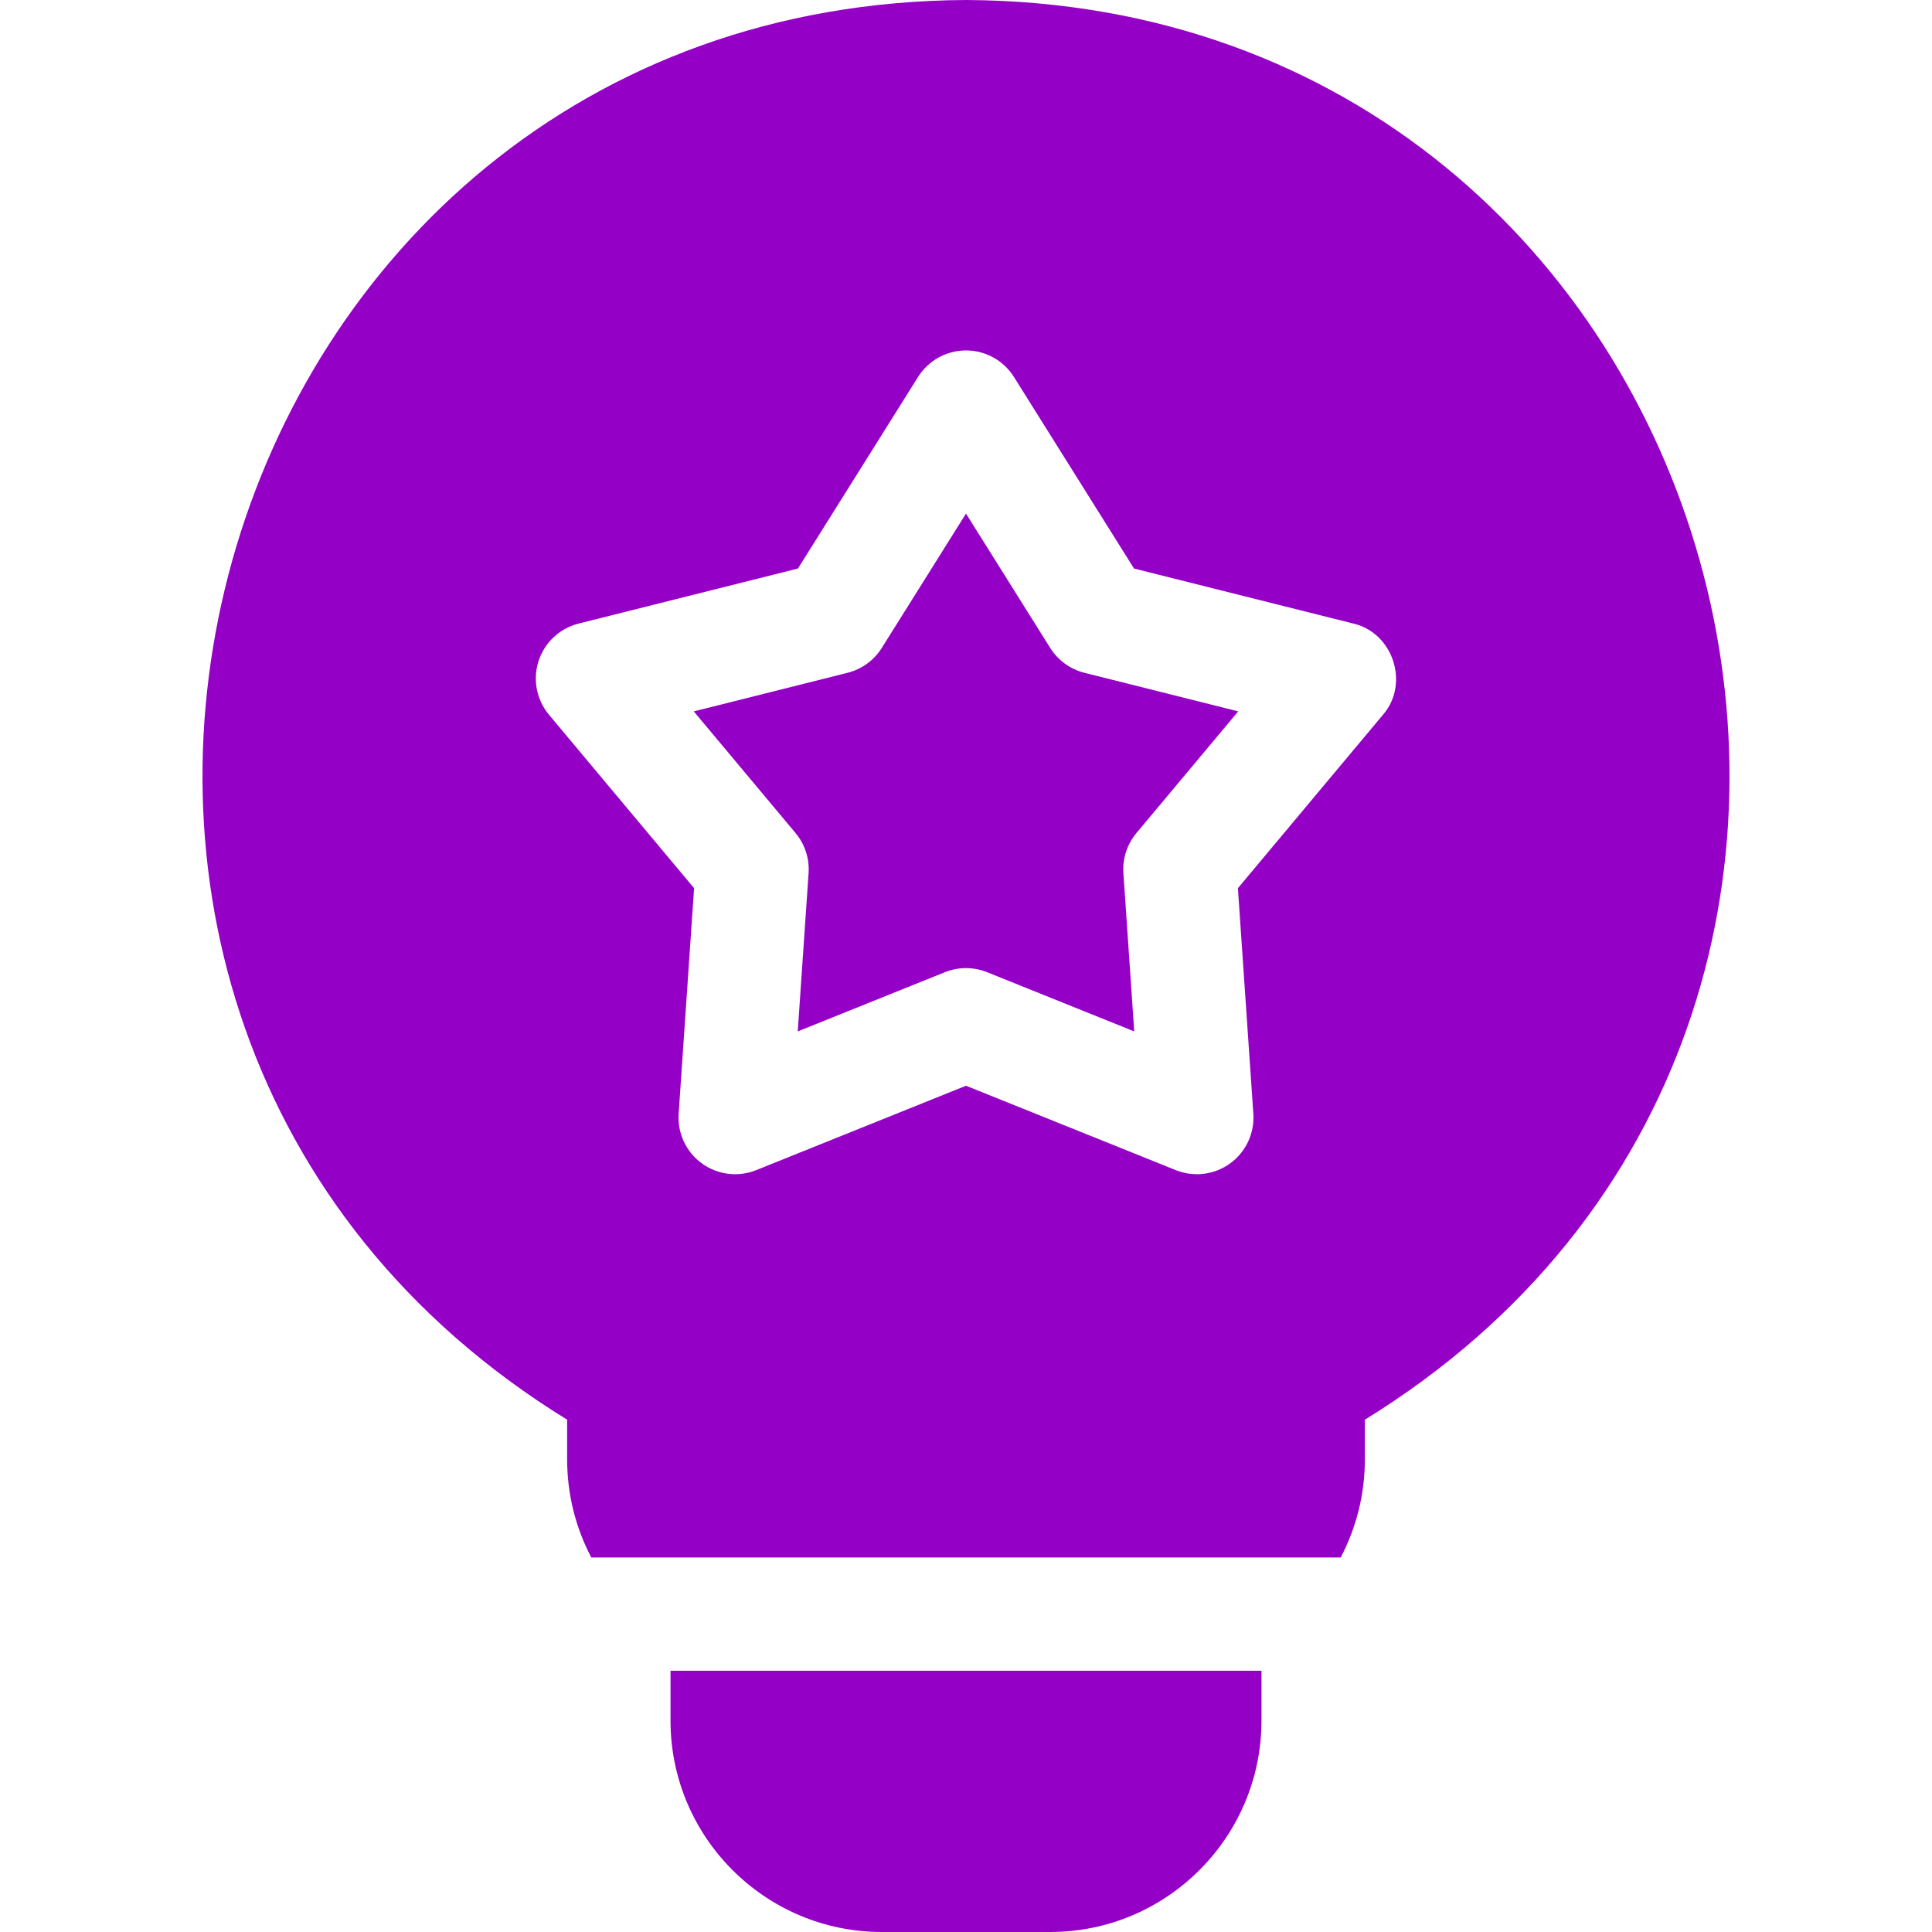 <?xml version="1.0"?>
<svg xmlns="http://www.w3.org/2000/svg" xmlns:xlink="http://www.w3.org/1999/xlink" xmlns:svgjs="http://svgjs.com/svgjs" version="1.1" width="512" height="512" x="0" y="0" viewBox="0 0 512 512" style="enable-background:new 0 0 512 512" xml:space="preserve" class=""><g><g xmlns="http://www.w3.org/2000/svg"><path d="m278.32 171.716-22.322-35.606-22.323 35.606c-2.057 3.28-5.303 5.639-9.059 6.581l-40.761 10.227 26.966 32.233c2.485 2.971 3.725 6.786 3.46 10.649l-2.87 41.926 38.988-15.686c3.593-1.445 7.605-1.445 11.197 0l38.987 15.686-2.87-41.926c-.265-3.863.975-7.679 3.46-10.649l26.966-32.233-40.761-10.227c-3.755-.943-7.001-3.301-9.058-6.581z" fill="#9500c7cc" data-original="#000000" style="" class=""/><path d="m255.999 0c-204.172 1.069-279.077 269.469-105.703 376.234v10.524c0 9.378 2.318 18.225 6.41 25.999h198.585c4.092-7.774 6.41-16.621 6.41-25.999v-10.524c173.454-106.837 98.353-375.203-105.702-376.234zm110.504 189.422-38.446 45.956 4.092 59.776c.353 5.152-1.97 10.124-6.148 13.16-4.188 3.044-9.649 3.701-14.416 1.78 0 0-55.586-22.364-55.586-22.364l-55.587 22.364c-4.791 1.928-10.237 1.256-14.416-1.781-4.178-3.035-6.501-8.007-6.148-13.159l4.092-59.776-38.446-45.956c-3.314-3.961-4.357-9.349-2.761-14.261 1.596-4.911 5.606-8.656 10.616-9.913l58.115-14.58 31.826-50.767c2.743-4.375 7.544-7.032 12.708-7.032s9.967 2.657 12.709 7.032c0 0 31.825 50.767 31.825 50.767l58.115 14.58c10.573 2.457 14.966 15.972 7.856 24.174z" fill="#9500c7cc" data-original="#000000" style="" class=""/><path d="m177.694 456c0 30.879 25.121 56 56 56h44.61c30.878 0 56-25.121 56-56v-13.242h-156.61z" fill="#9500c7cc" data-original="#000000" style="" class=""/></g></g></svg>
